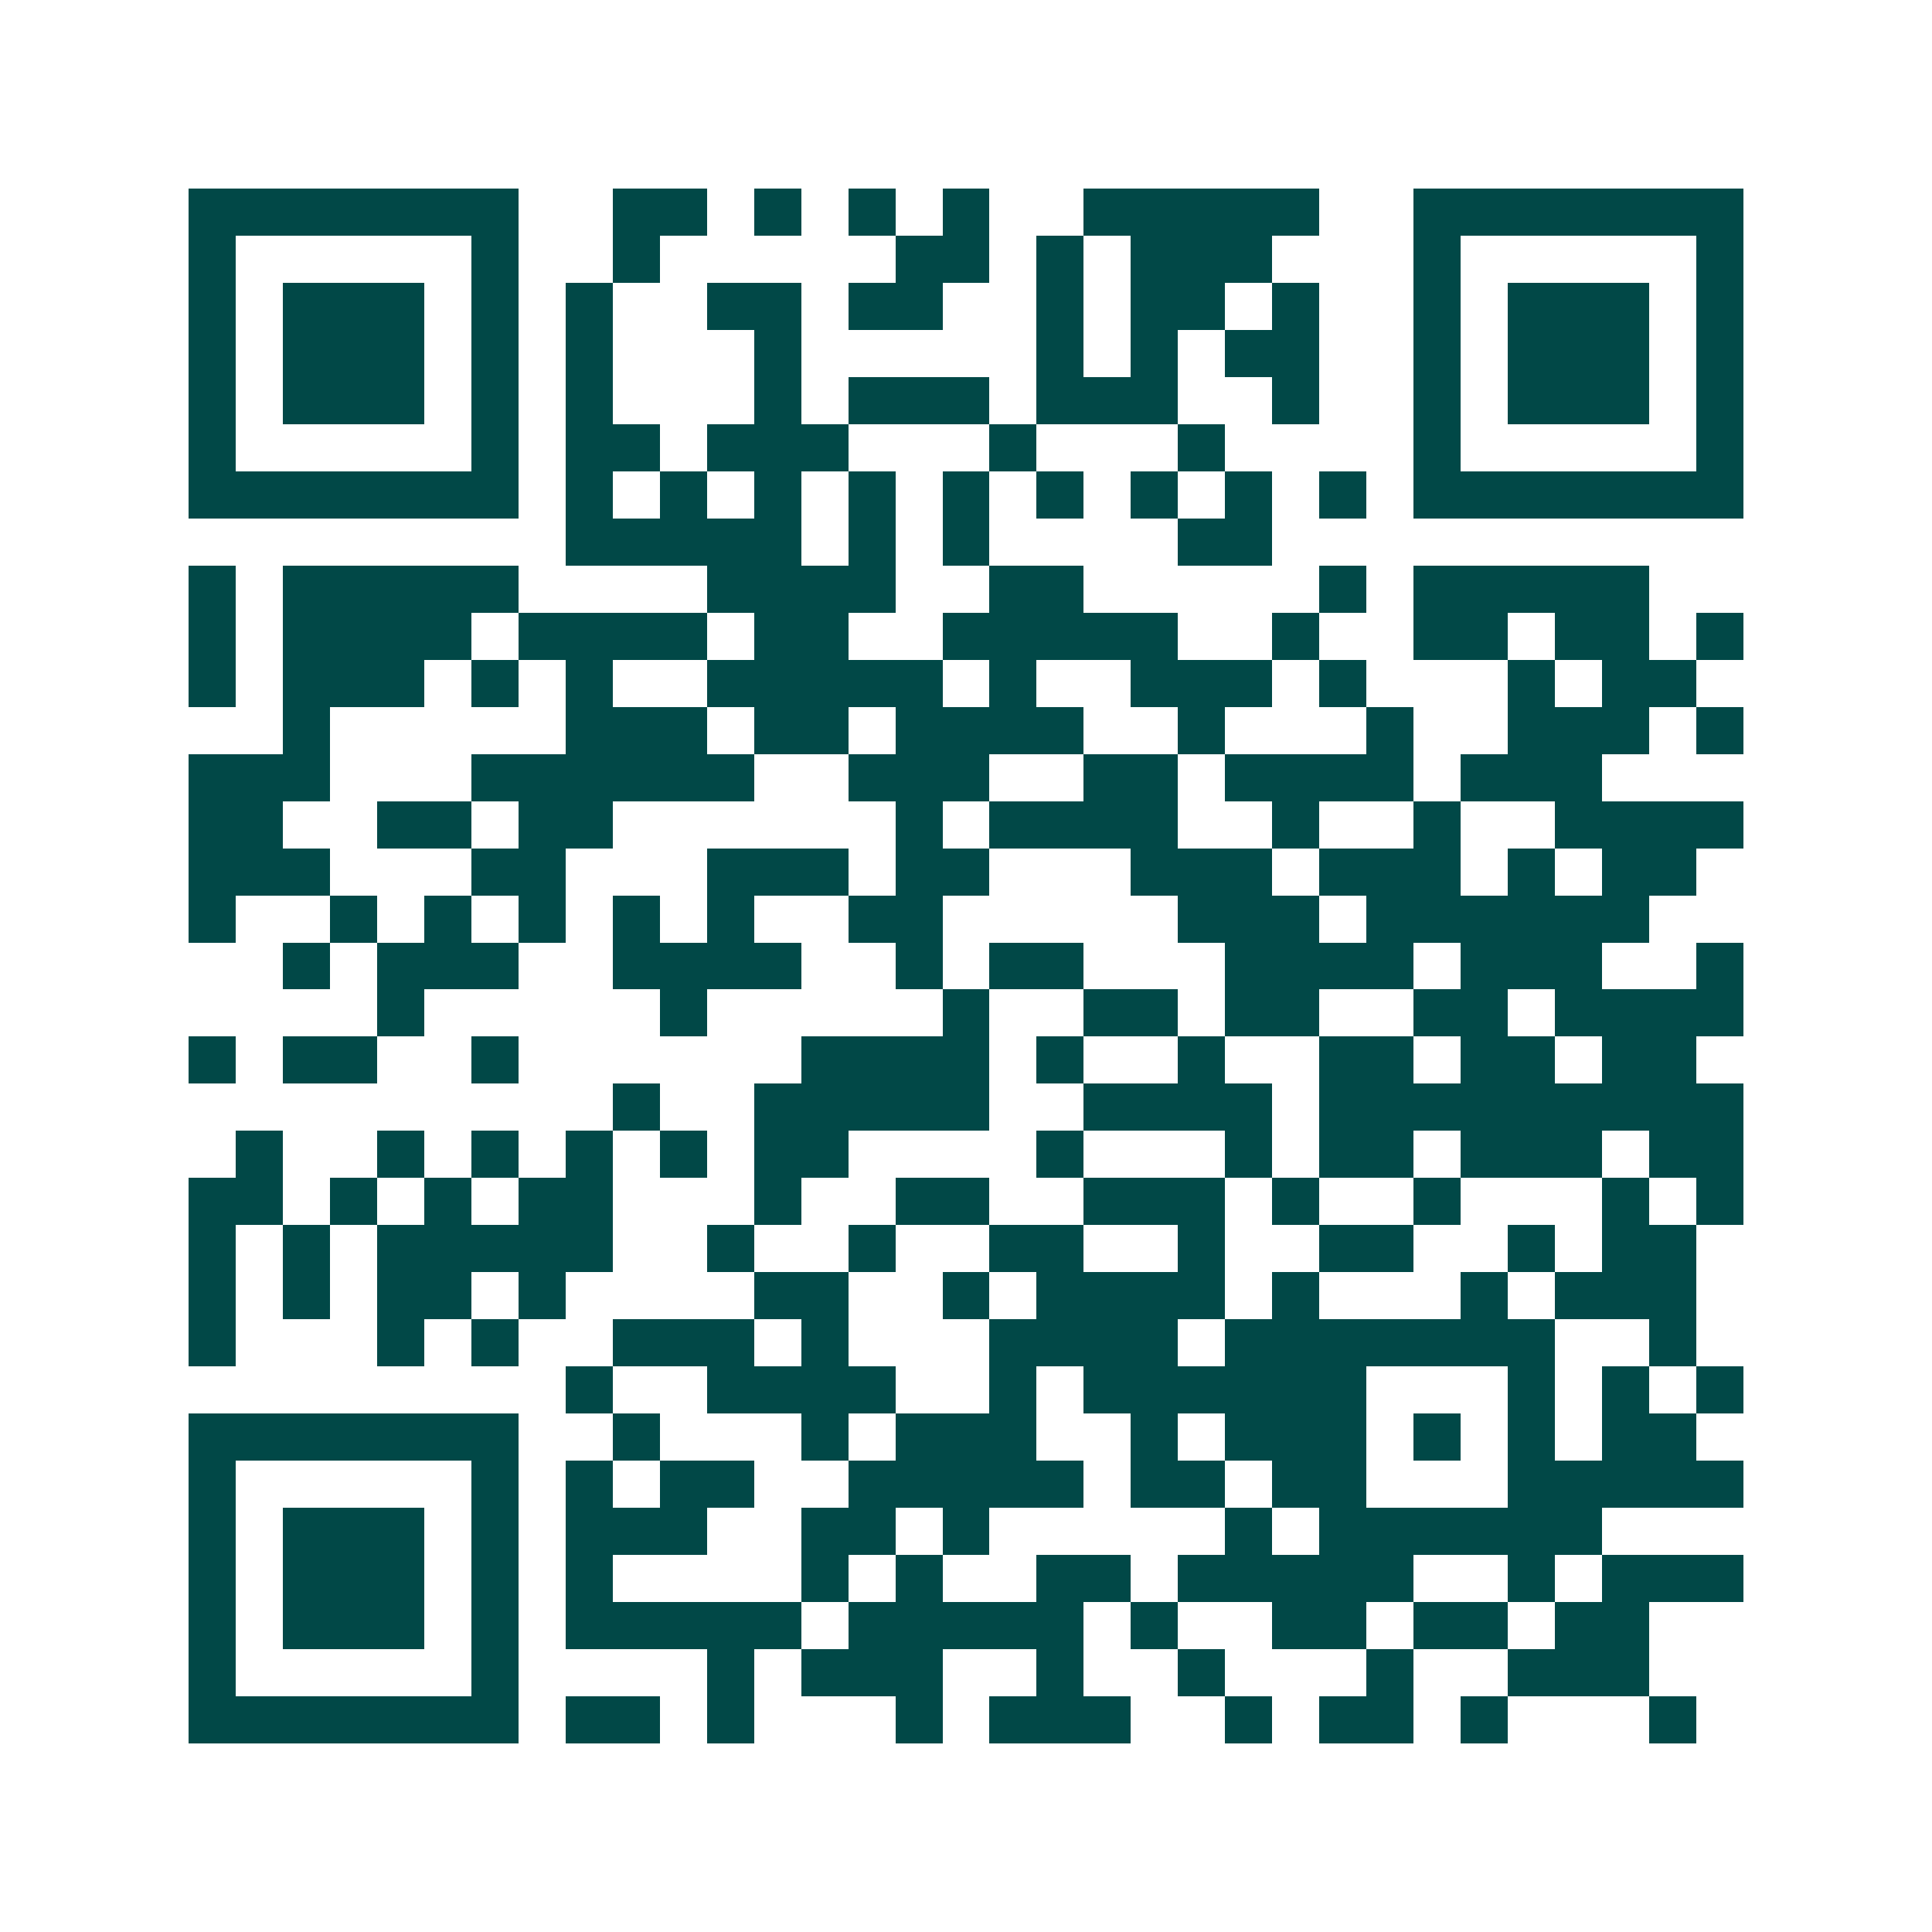 <svg xmlns="http://www.w3.org/2000/svg" width="200" height="200" viewBox="0 0 41 41" shape-rendering="crispEdges"><path fill="#ffffff" d="M0 0h41v41H0z"/><path stroke="#014847" d="M4 4.5h7m2 0h2m1 0h1m1 0h1m1 0h1m2 0h5m2 0h7M4 5.5h1m5 0h1m2 0h1m5 0h2m1 0h1m1 0h3m3 0h1m5 0h1M4 6.5h1m1 0h3m1 0h1m1 0h1m2 0h2m1 0h2m2 0h1m1 0h2m1 0h1m2 0h1m1 0h3m1 0h1M4 7.5h1m1 0h3m1 0h1m1 0h1m3 0h1m5 0h1m1 0h1m1 0h2m2 0h1m1 0h3m1 0h1M4 8.5h1m1 0h3m1 0h1m1 0h1m3 0h1m1 0h3m1 0h3m2 0h1m2 0h1m1 0h3m1 0h1M4 9.5h1m5 0h1m1 0h2m1 0h3m3 0h1m3 0h1m4 0h1m5 0h1M4 10.5h7m1 0h1m1 0h1m1 0h1m1 0h1m1 0h1m1 0h1m1 0h1m1 0h1m1 0h1m1 0h7M12 11.5h5m1 0h1m1 0h1m4 0h2M4 12.5h1m1 0h5m4 0h4m2 0h2m5 0h1m1 0h5M4 13.5h1m1 0h4m1 0h4m1 0h2m2 0h5m2 0h1m2 0h2m1 0h2m1 0h1M4 14.5h1m1 0h3m1 0h1m1 0h1m2 0h5m1 0h1m2 0h3m1 0h1m3 0h1m1 0h2M6 15.5h1m5 0h3m1 0h2m1 0h4m2 0h1m3 0h1m2 0h3m1 0h1M4 16.5h3m3 0h6m2 0h3m2 0h2m1 0h4m1 0h3M4 17.5h2m2 0h2m1 0h2m6 0h1m1 0h4m2 0h1m2 0h1m2 0h4M4 18.5h3m3 0h2m3 0h3m1 0h2m3 0h3m1 0h3m1 0h1m1 0h2M4 19.5h1m2 0h1m1 0h1m1 0h1m1 0h1m1 0h1m2 0h2m5 0h3m1 0h6M6 20.5h1m1 0h3m2 0h4m2 0h1m1 0h2m3 0h4m1 0h3m2 0h1M8 21.5h1m5 0h1m5 0h1m2 0h2m1 0h2m2 0h2m1 0h4M4 22.5h1m1 0h2m2 0h1m6 0h4m1 0h1m2 0h1m2 0h2m1 0h2m1 0h2M13 23.5h1m2 0h5m2 0h4m1 0h9M5 24.5h1m2 0h1m1 0h1m1 0h1m1 0h1m1 0h2m4 0h1m3 0h1m1 0h2m1 0h3m1 0h2M4 25.5h2m1 0h1m1 0h1m1 0h2m3 0h1m2 0h2m2 0h3m1 0h1m2 0h1m3 0h1m1 0h1M4 26.5h1m1 0h1m1 0h5m2 0h1m2 0h1m2 0h2m2 0h1m2 0h2m2 0h1m1 0h2M4 27.5h1m1 0h1m1 0h2m1 0h1m4 0h2m2 0h1m1 0h4m1 0h1m3 0h1m1 0h3M4 28.5h1m3 0h1m1 0h1m2 0h3m1 0h1m3 0h4m1 0h7m2 0h1M12 29.5h1m2 0h4m2 0h1m1 0h6m3 0h1m1 0h1m1 0h1M4 30.5h7m2 0h1m3 0h1m1 0h3m2 0h1m1 0h3m1 0h1m1 0h1m1 0h2M4 31.5h1m5 0h1m1 0h1m1 0h2m2 0h5m1 0h2m1 0h2m3 0h5M4 32.5h1m1 0h3m1 0h1m1 0h3m2 0h2m1 0h1m5 0h1m1 0h6M4 33.5h1m1 0h3m1 0h1m1 0h1m4 0h1m1 0h1m2 0h2m1 0h5m2 0h1m1 0h3M4 34.5h1m1 0h3m1 0h1m1 0h5m1 0h5m1 0h1m2 0h2m1 0h2m1 0h2M4 35.5h1m5 0h1m4 0h1m1 0h3m2 0h1m2 0h1m3 0h1m2 0h3M4 36.5h7m1 0h2m1 0h1m3 0h1m1 0h3m2 0h1m1 0h2m1 0h1m3 0h1"/></svg>
